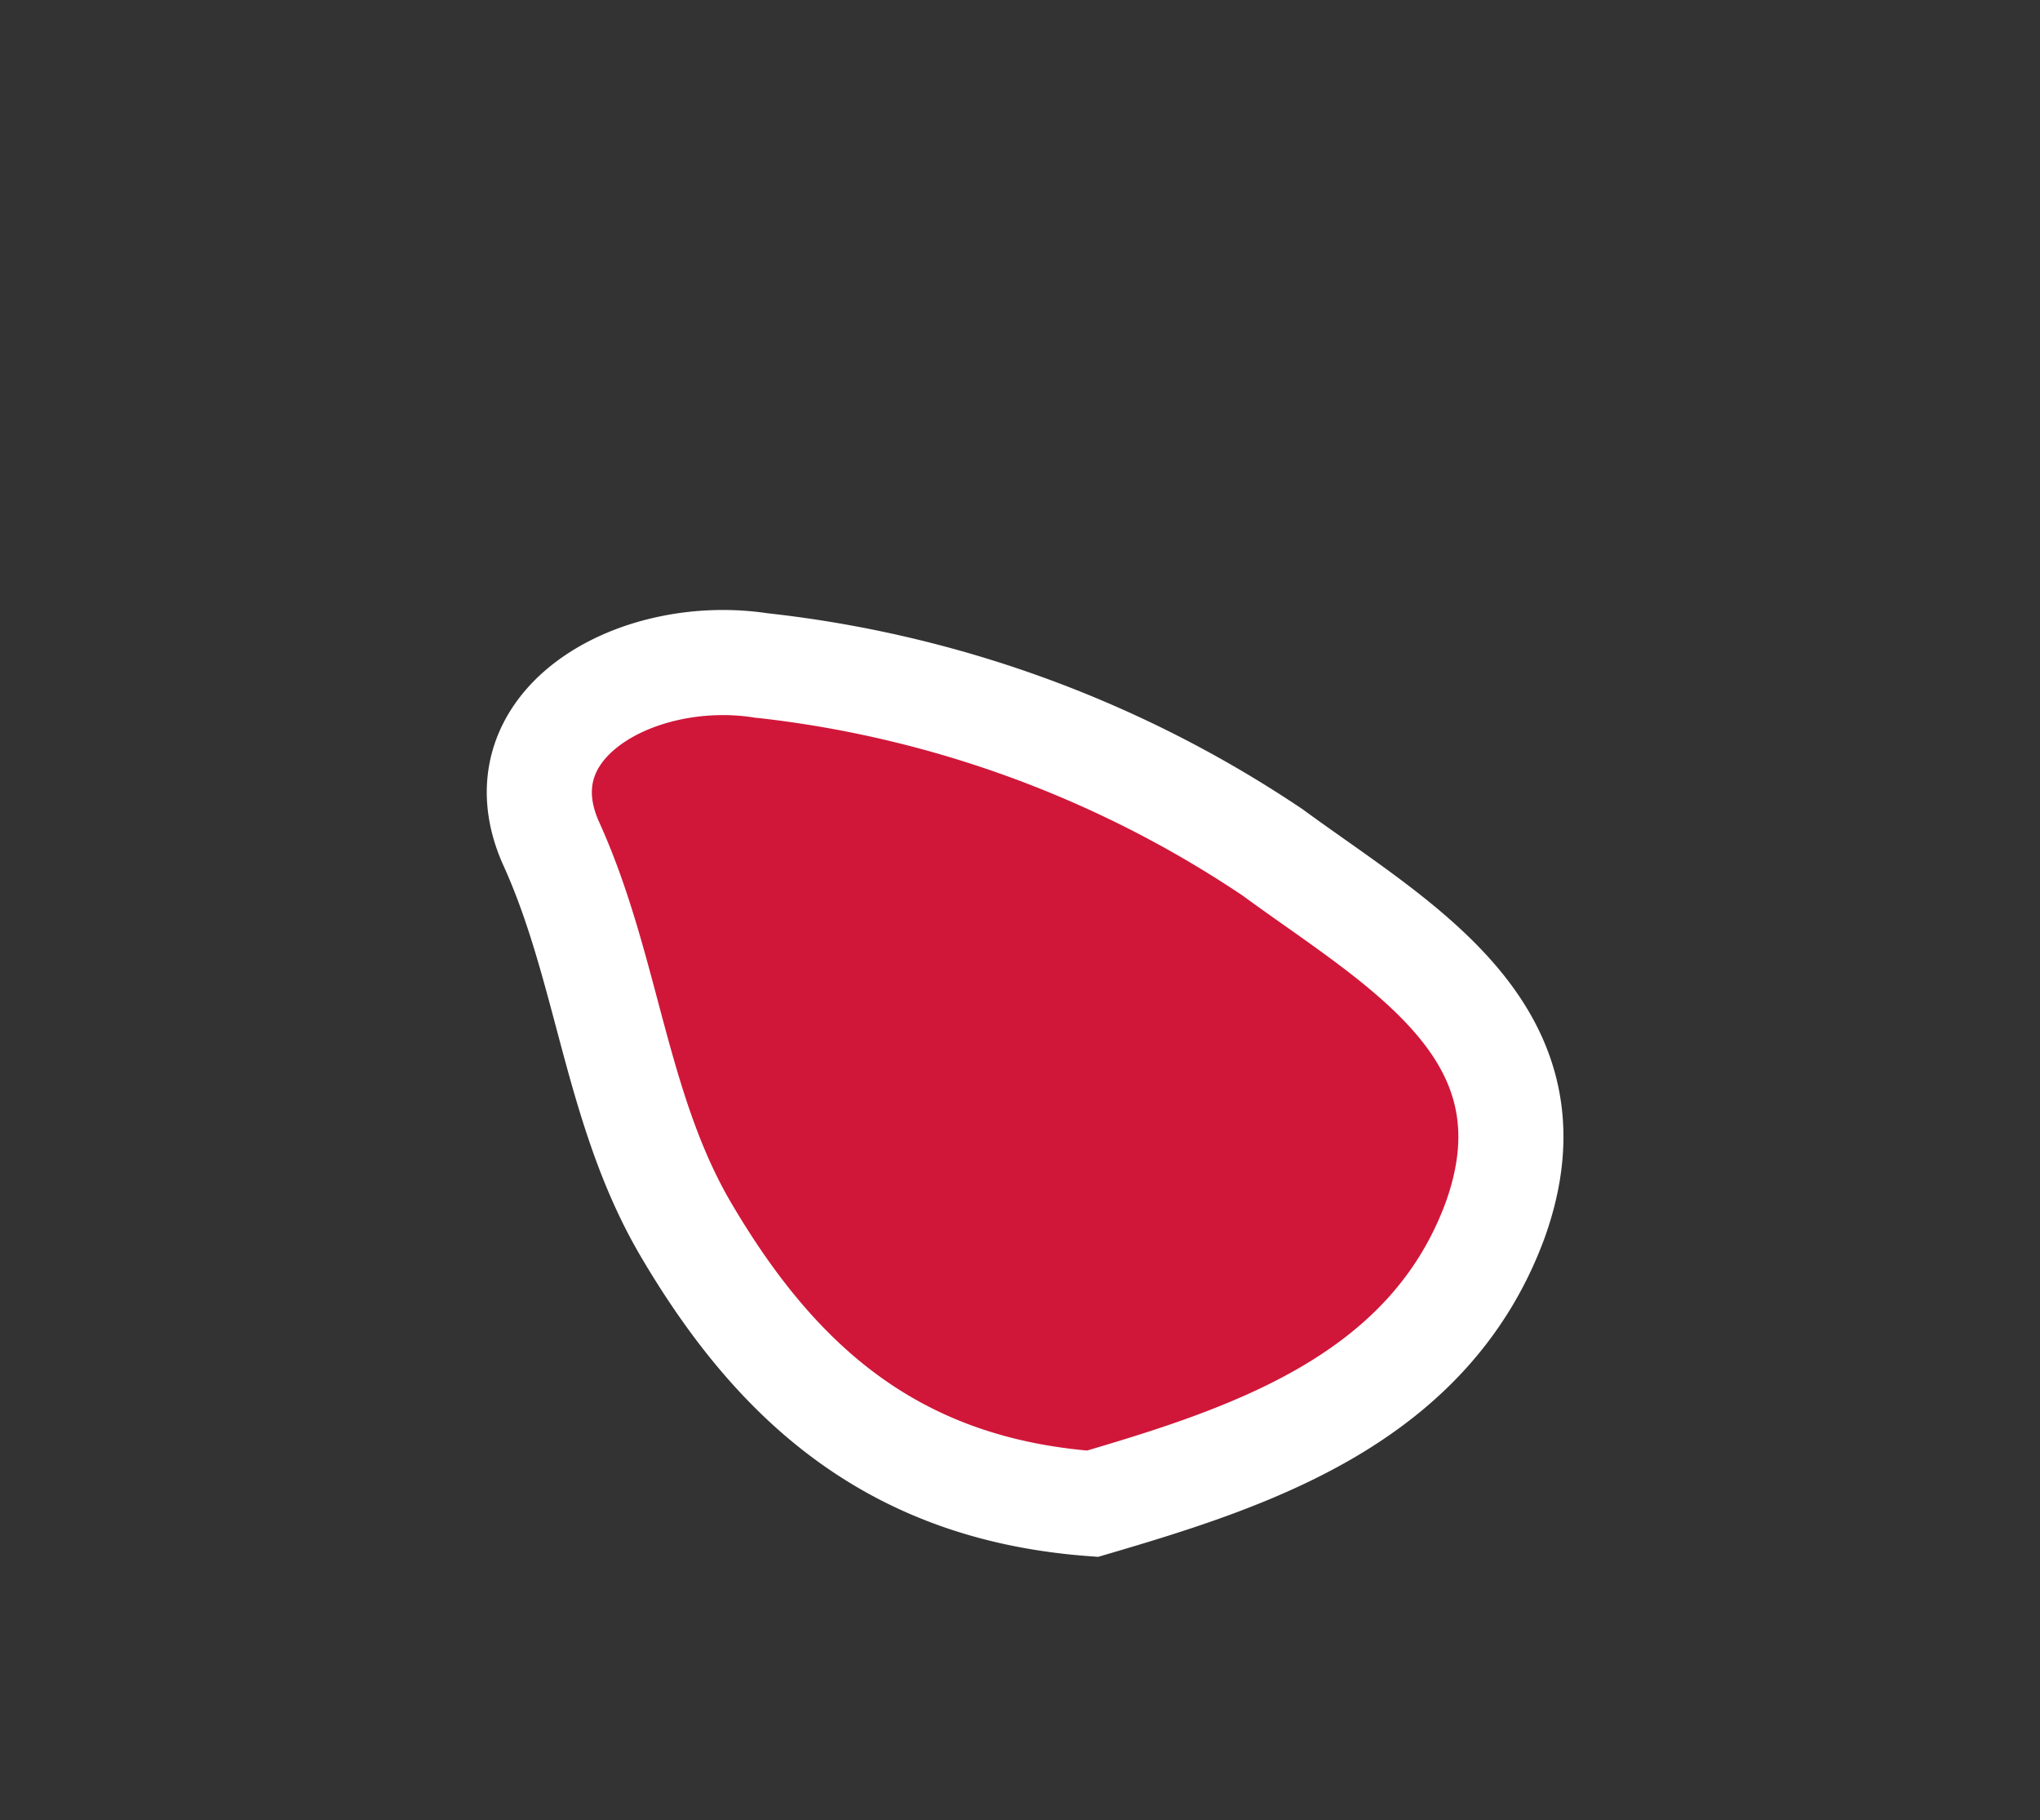 <?xml version="1.0" encoding="UTF-8"?> <svg xmlns="http://www.w3.org/2000/svg" id="Слой_1" data-name="Слой 1" viewBox="0 0 38.82 34.63"><rect x="0" y="0" width="38.82" height="34.63" fill="#333333" stroke="none"/> <defs> <style>.cls-1{fill:#d01739;stroke:#fff;stroke-miterlimit:10;stroke-width:2px;}</style> </defs> <path class="cls-1" d="M20.79,28.61c-3.78-.28-6-2.28-7.71-5.17-1.37-2.3-1.5-5-2.6-7.41-1-2.27,1.65-3.73,4-3.37a21.67,21.67,0,0,1,9.74,3.56c2.4,1.76,5.52,3.42,4.23,7C27.19,26.63,23.79,27.73,20.79,28.61Z"></path> </svg> 